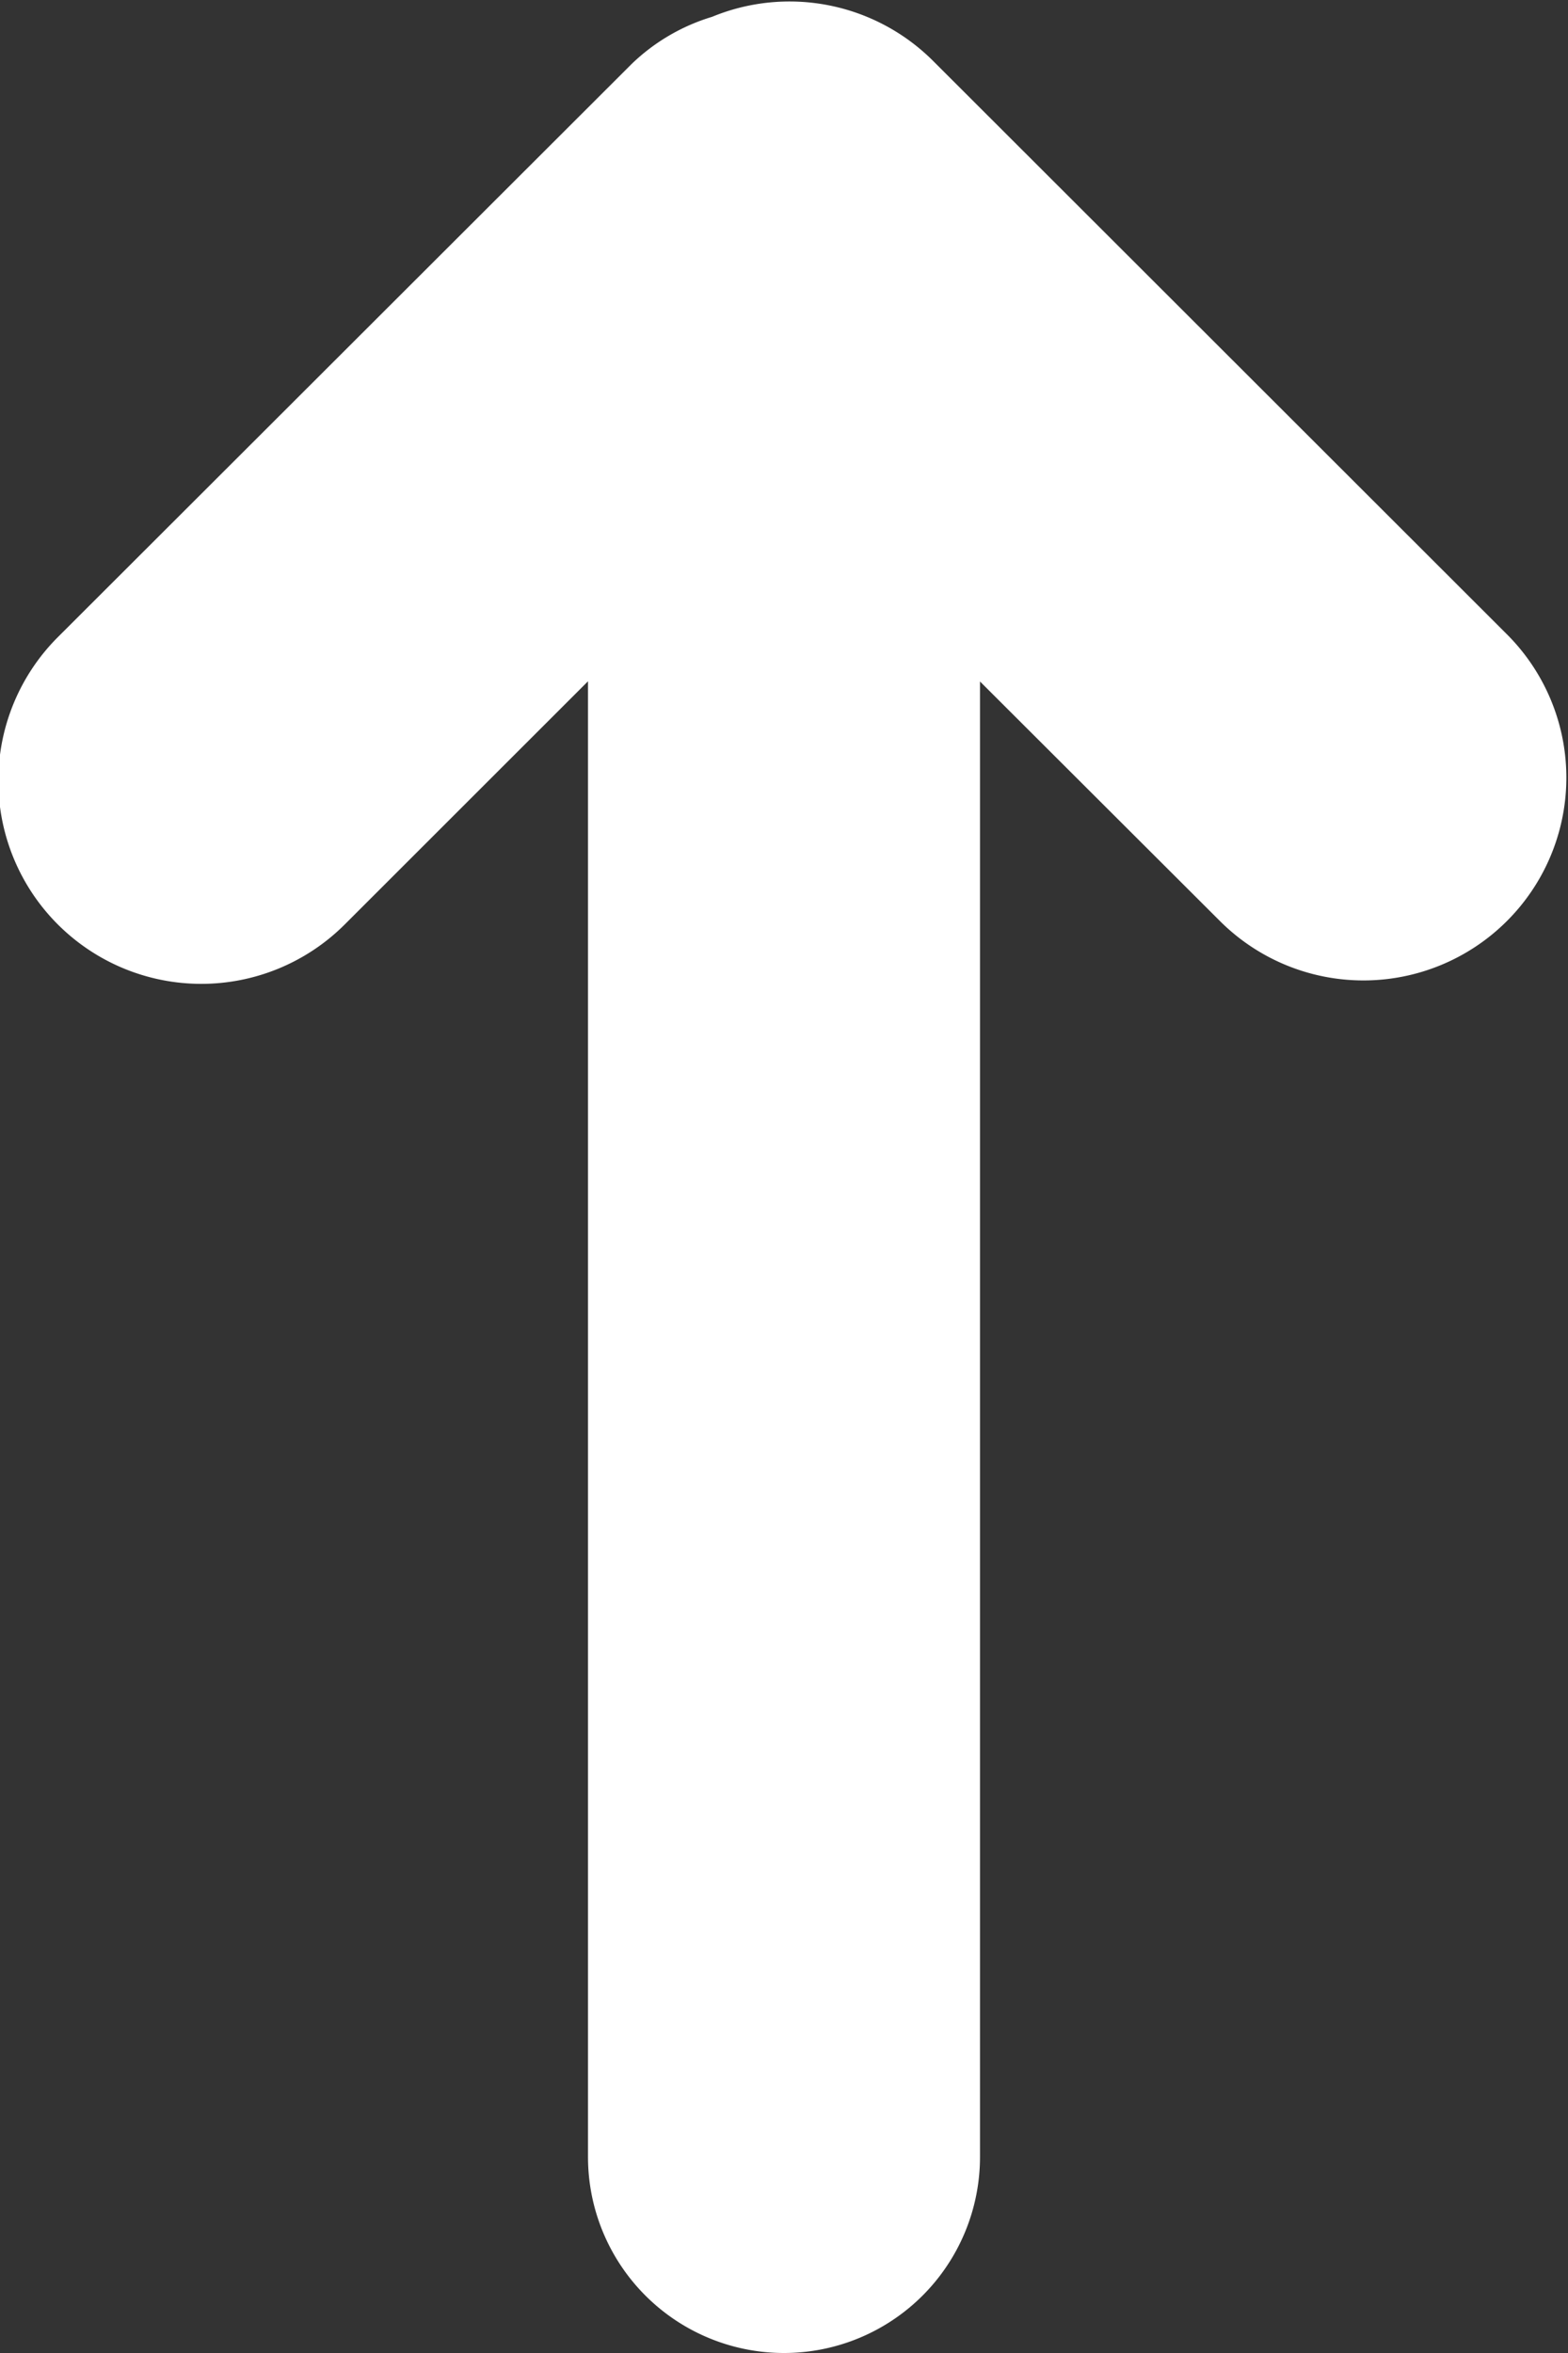 <svg xmlns="http://www.w3.org/2000/svg" width="16" height="24" viewBox="0 0 16 24">
  <rect x="0" y="0" width="16" height="24" fill="#333333" stroke="none"/>
<defs>
    <style>
      .cls-1 {
        fill: #fff;
        fill-rule: evenodd;
      }
    </style>
  </defs>
  <path id="Rounded_Rectangle_3_copy_7" data-name="Rounded Rectangle 3 copy 7" class="cls-1" d="M15.377,9.394a2.072,2.072,0,0,1-2.929,0L10,6.951V22a2,2,0,1,1-4,0V6.949L3.519,9.428A2.07,2.07,0,0,1,.589,6.5l5.859-5.85A2.022,2.022,0,0,1,7.265.172,2.074,2.074,0,0,1,9.519.619L15.377,6.47A2.066,2.066,0,0,1,15.377,9.394Z"/>
</svg>
